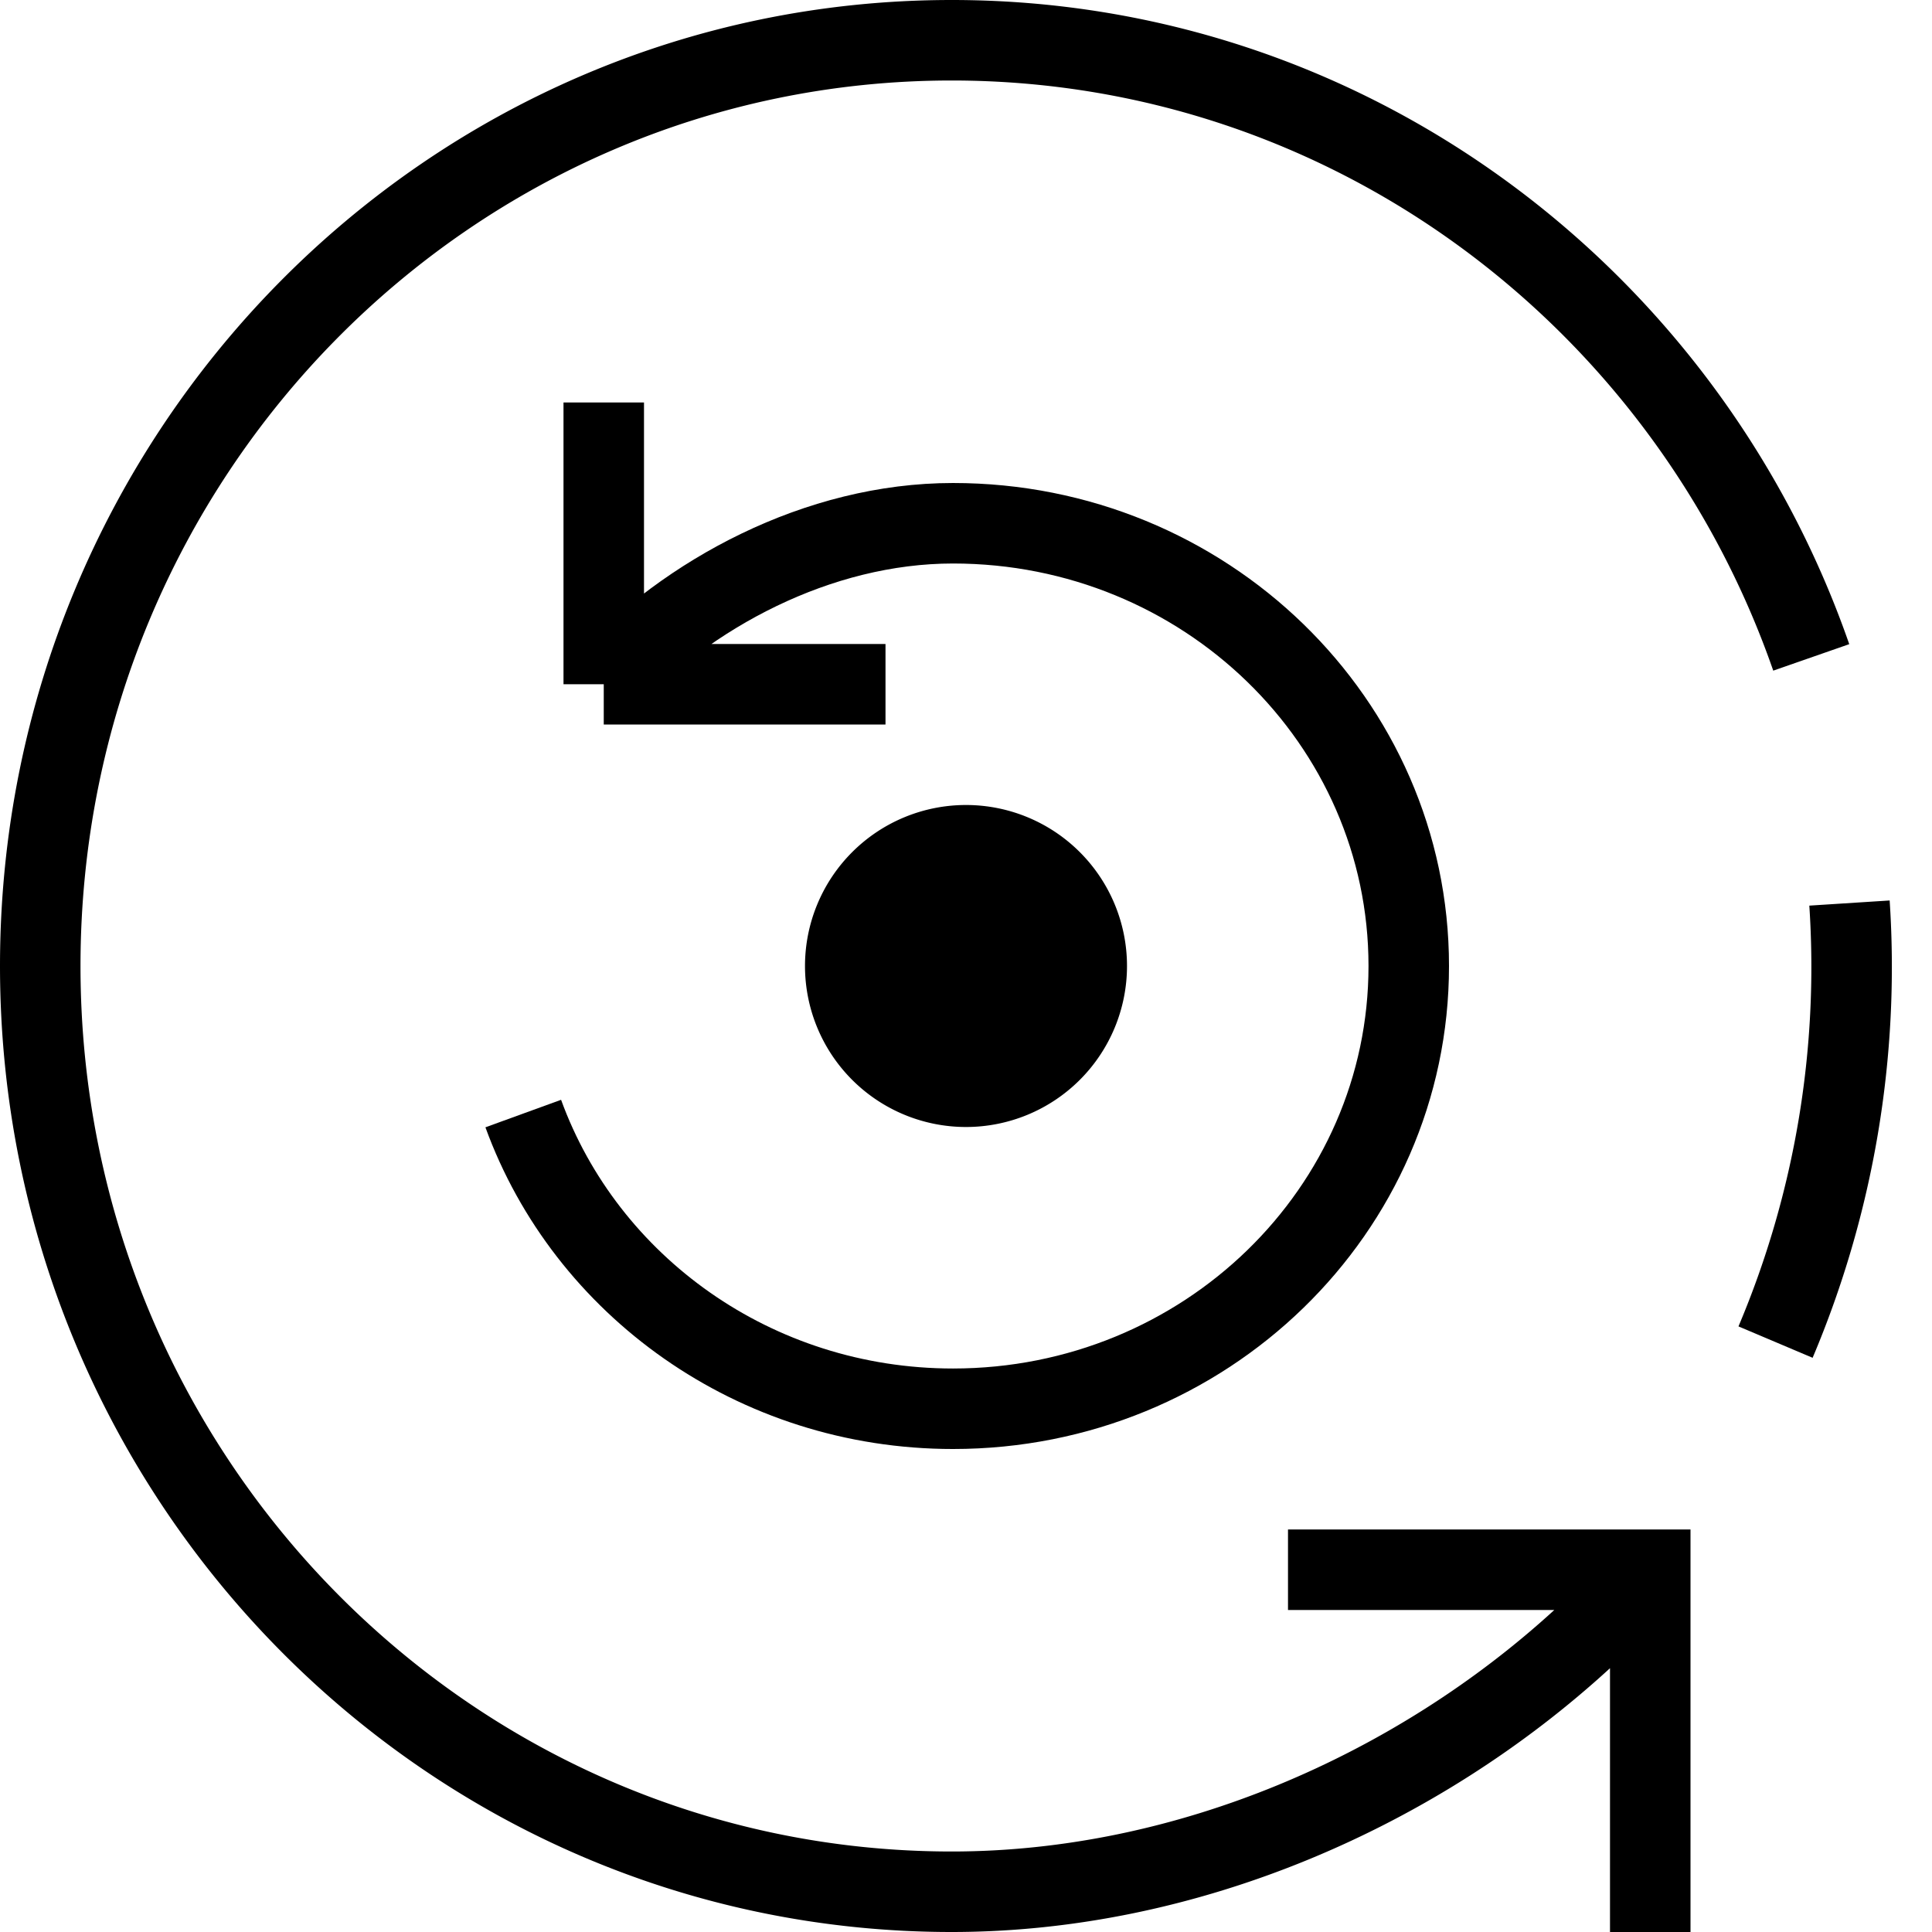 <svg width="24" height="24" viewBox="0 0 24 24" fill="none" xmlns="http://www.w3.org/2000/svg"><path fill-rule="evenodd" clip-rule="evenodd" d="M11.822 1C5.852 1 1 5.917 1 12c0 6.082 4.853 11 10.822 11 2.788 0 5.516-1.198 7.486-3H16v-1h5v5h-1v-3.277C17.858 22.688 14.888 24 11.822 24 5.286 24 0 18.62 0 12S5.286 0 11.822 0c5.153 0 9.53 3.345 11.15 8.002l-.944.329C20.54 4.055 16.528 1 11.822 1zM14 12a2 2 0 11-4 0 2 2 0 014 0zm8.476-.75a11.463 11.463 0 01-.88 5.227l.921.39a12.463 12.463 0 00.957-5.681l-.998.064z" fill="#000"/><path d="M7.5 8.5c1.037-1.125 2.662-2 4.339-2 3.127 0 5.661 2.462 5.661 5.5s-2.534 5.5-5.661 5.5c-2.465 0-4.562-1.53-5.339-3.667m1-5.333H11m-3.5 0V5" stroke="#000"/></svg>
